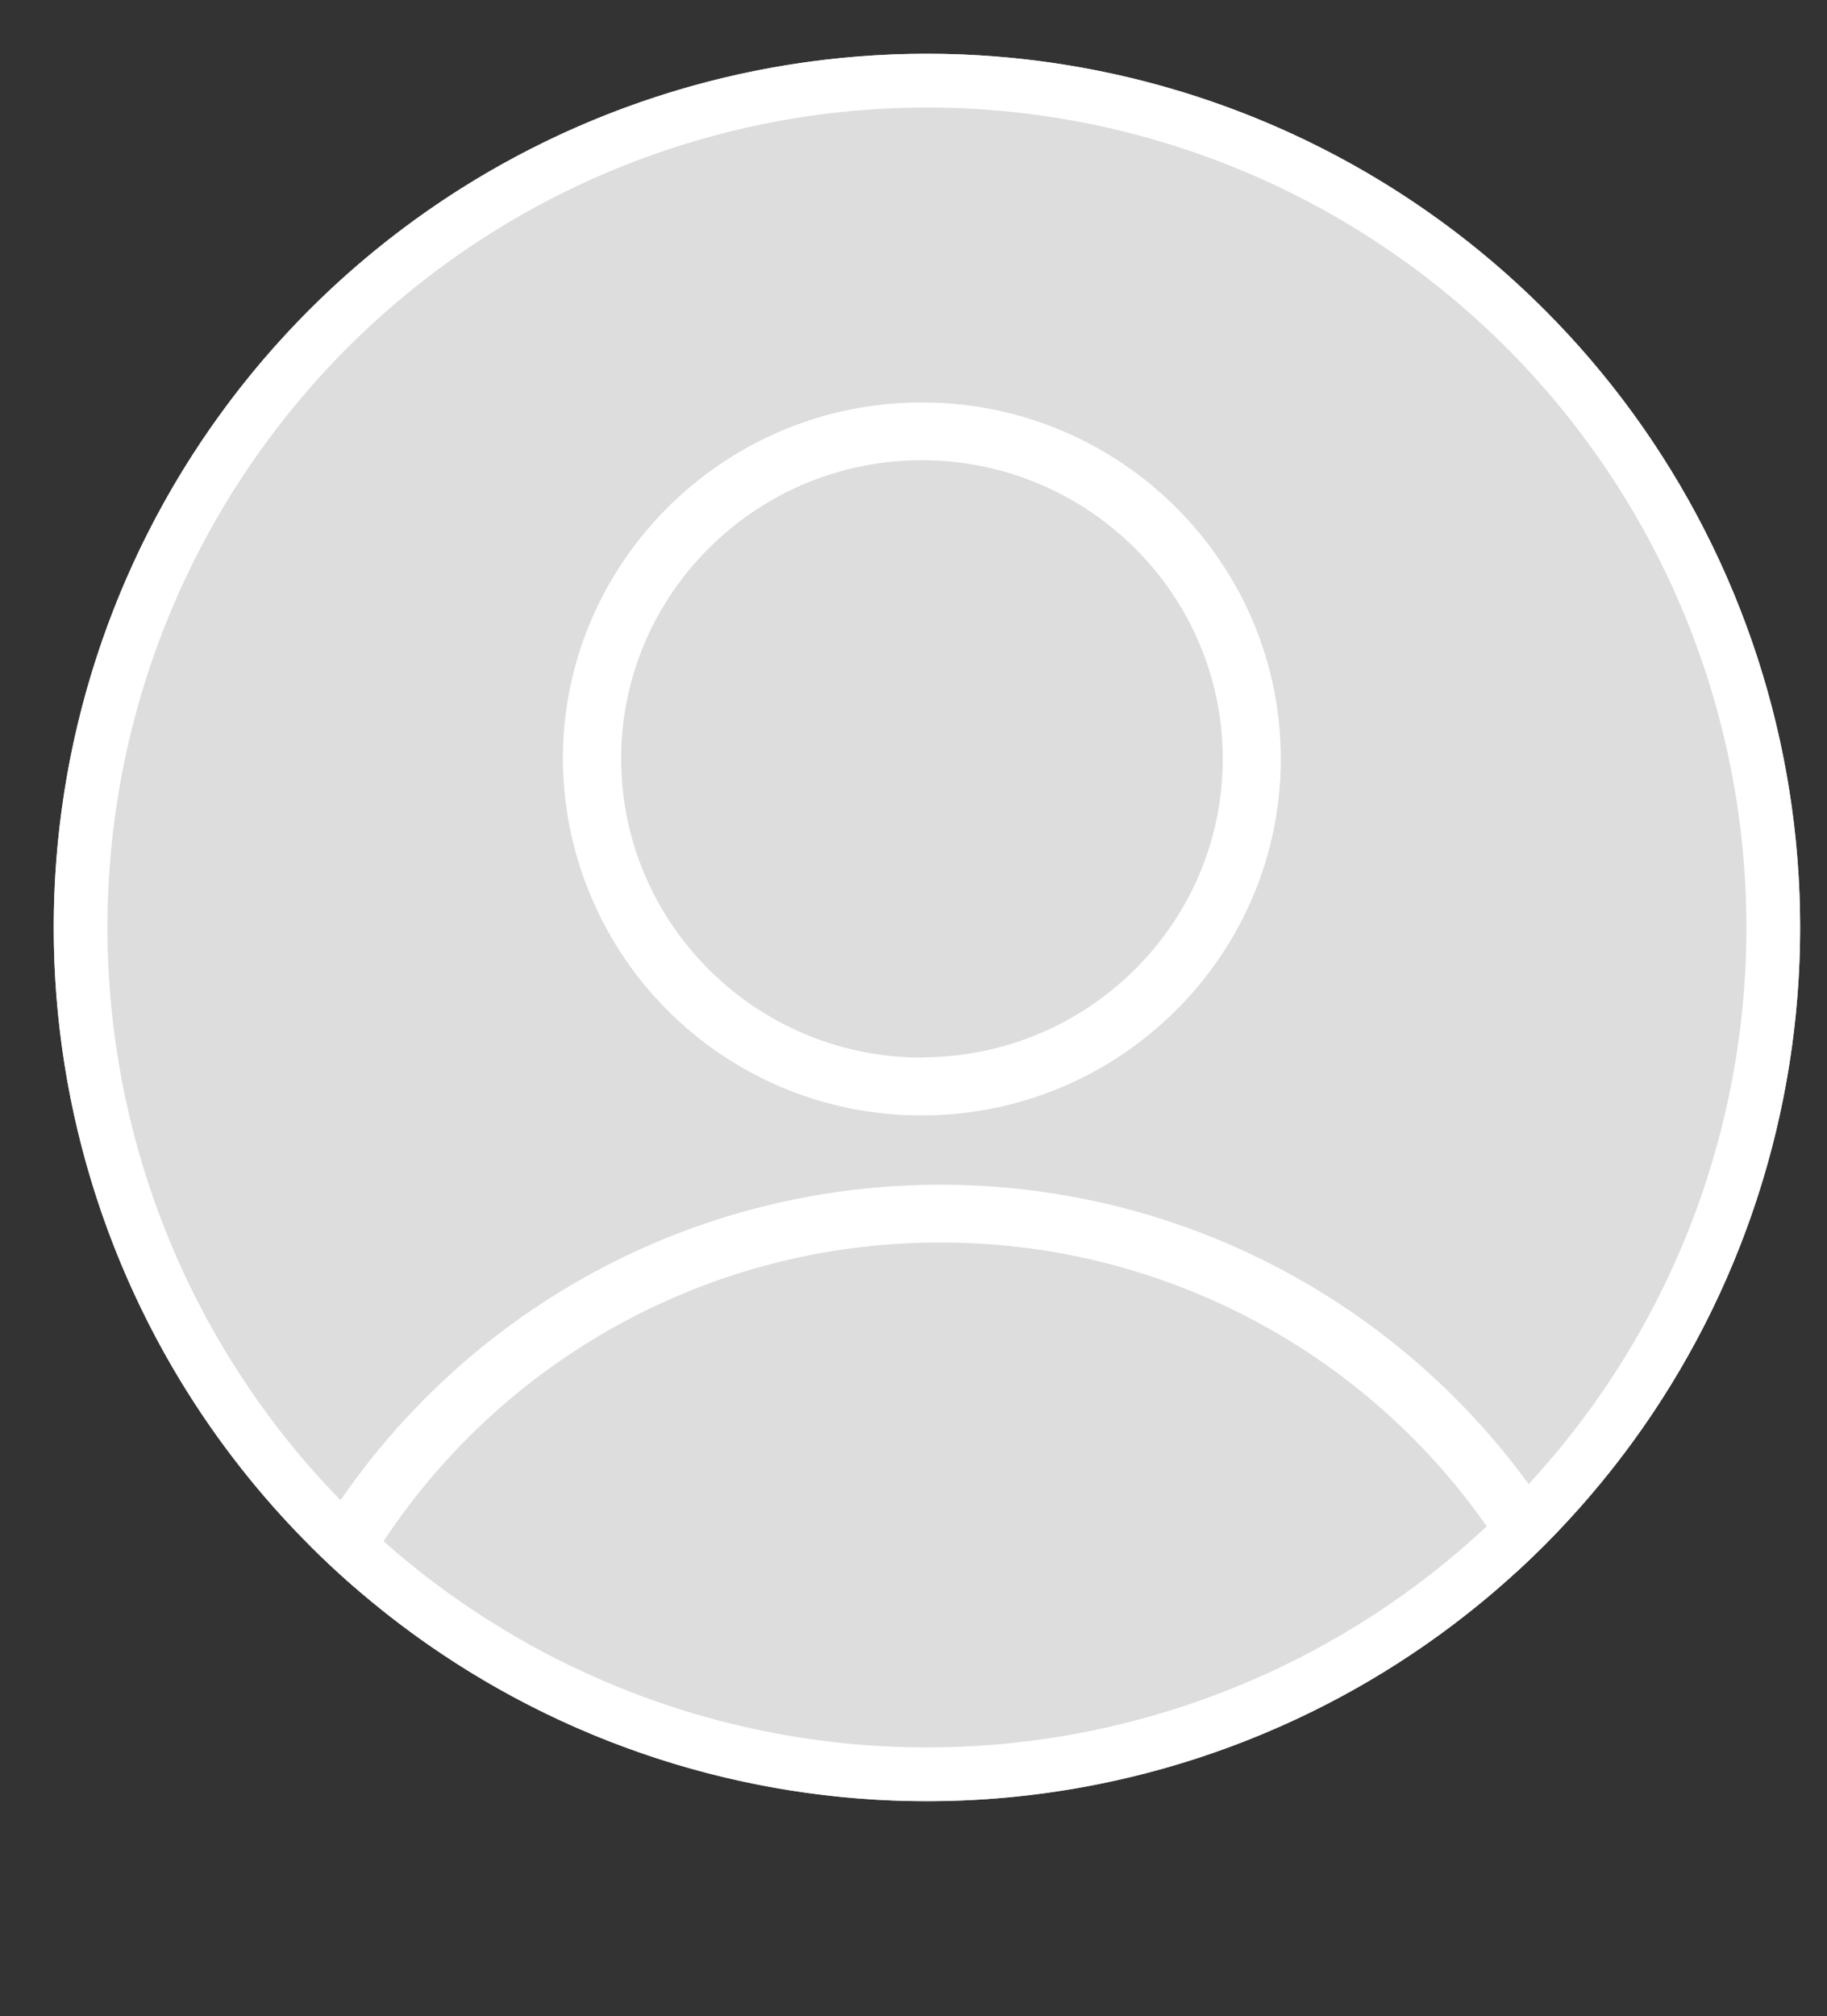 <svg xmlns="http://www.w3.org/2000/svg" xmlns:xlink="http://www.w3.org/1999/xlink" width="68" height="75" viewBox="0 0 68 75"><rect x="0" y="0" width="68" height="75" fill="#333333" stroke="none"/><defs><path id="aizba" d="M627.5 930a32.5 32.5 0 1 1 0 65 32.5 32.5 0 0 1 0-65z"/><path id="aizbd" d="M655 998.87v3.11h-2.18v-3.1A24.77 24.77 0 0 0 628 974.22a24.77 24.77 0 0 0-24.83 24.64v3.11H601v-3.1c0-14.78 12.1-26.8 27-26.8 14.88 0 27 12.02 27 26.8zm-41.05-42.64c0-7.31 6-13.26 13.36-13.26 7.37 0 13.36 5.95 13.36 13.26s-6 13.26-13.36 13.26a13.32 13.32 0 0 1-13.36-13.26zm13.36 11.1c6.17 0 11.2-4.97 11.2-11.1s-5.03-11.11-11.2-11.11c-6.17 0-11.19 4.98-11.19 11.1 0 6.14 5.02 11.12 11.2 11.12z"/><clipPath id="aizbb"><use fill="#fff" xlink:href="#aizba"/></clipPath><clipPath id="aizbc"><use xlink:href="#aizba"/></clipPath></defs><g><g transform="translate(-593 -928)"><use fill="#ddd" xlink:href="#aizba"/><use fill="#fff" fill-opacity="0" stroke="#fff" stroke-linecap="round" stroke-linejoin="round" stroke-miterlimit="50" stroke-width="4" clip-path="url(&quot;#aizbb&quot;)" xlink:href="#aizba"/></g><g clip-path="url(#aizbc)" transform="translate(-593 -928)"><use fill="#fff" xlink:href="#aizbd"/></g></g></svg>